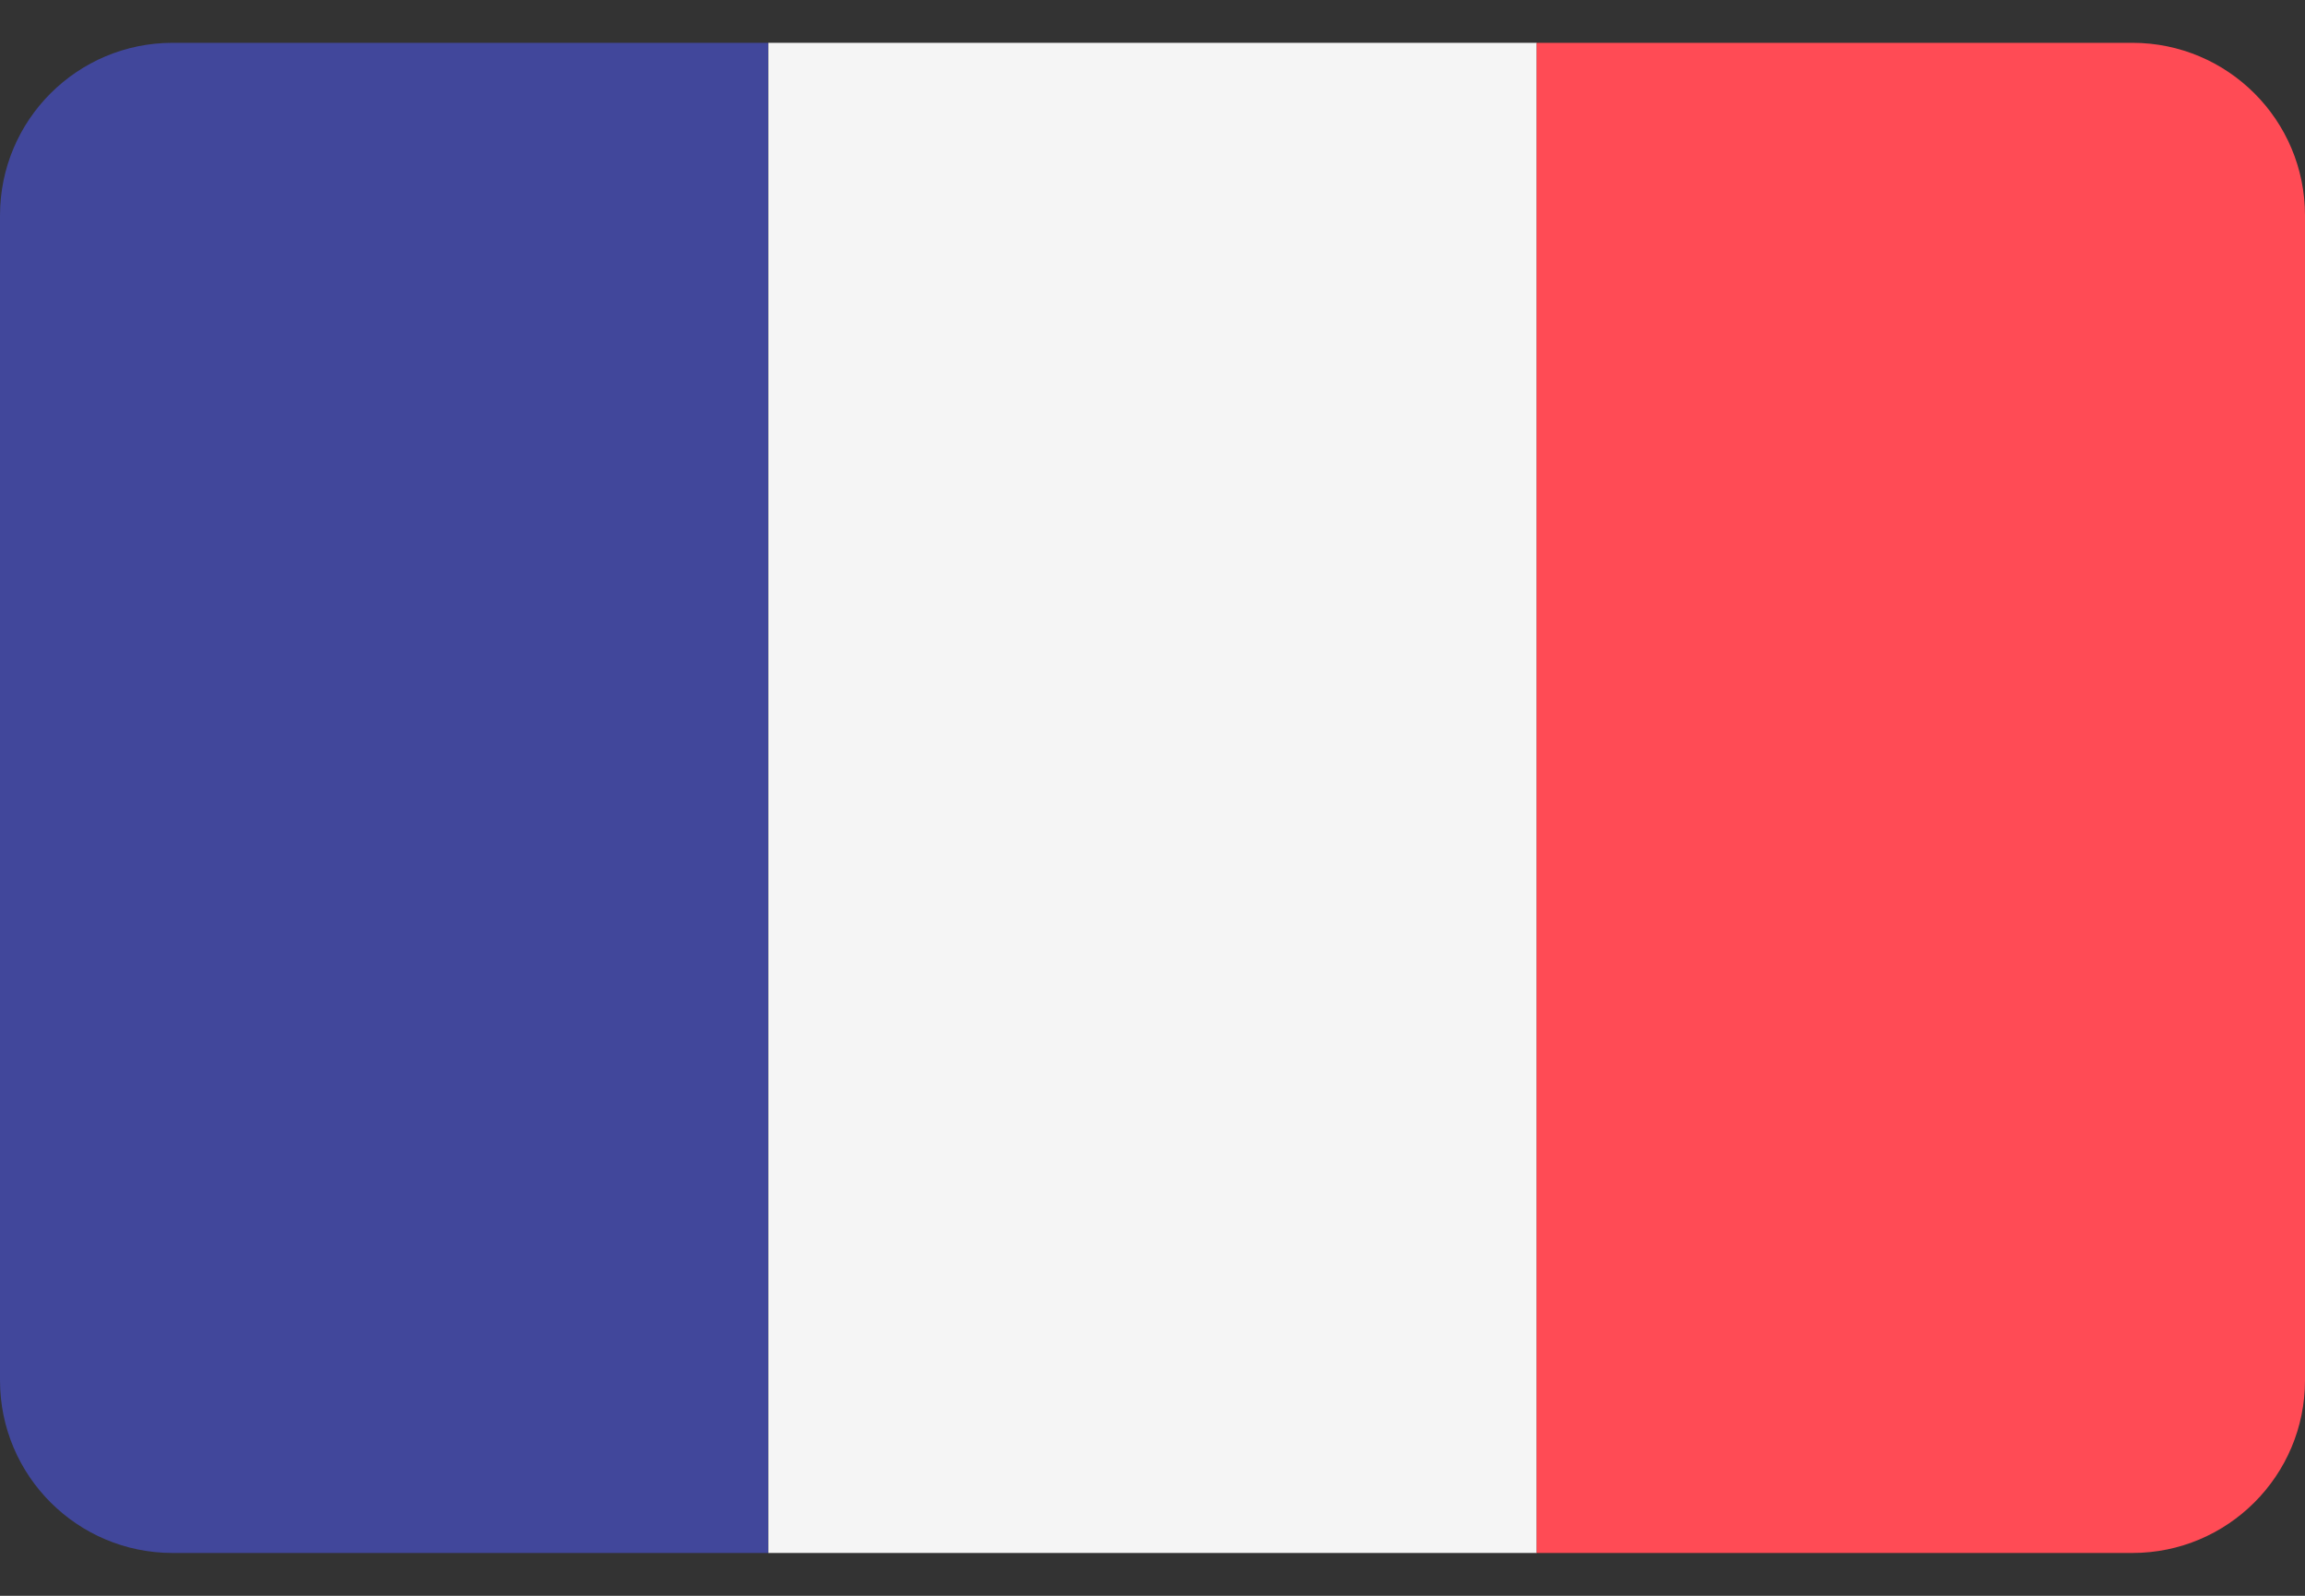 <svg xmlns="http://www.w3.org/2000/svg" width="26" height="18" viewBox="0 0 26 18" fill="none"><rect x="0" y="0" width="26" height="18" fill="#333333" stroke="none"/><path d="M1.947 0.483C0.872 0.483 0 1.354 0 2.43V15.57C0 16.645 0.872 17.517 1.947 17.517H8.667V0.483H1.947Z" fill="#41479B"></path><path d="M17.334 0.483H8.667V17.517H17.334V0.483Z" fill="#F5F5F5"></path><path d="M24.053 0.483H17.333V17.517H24.053C25.128 17.517 26 16.645 26 15.57V2.43C26 1.354 25.128 0.483 24.053 0.483Z" fill="#FF4B55"></path></svg>